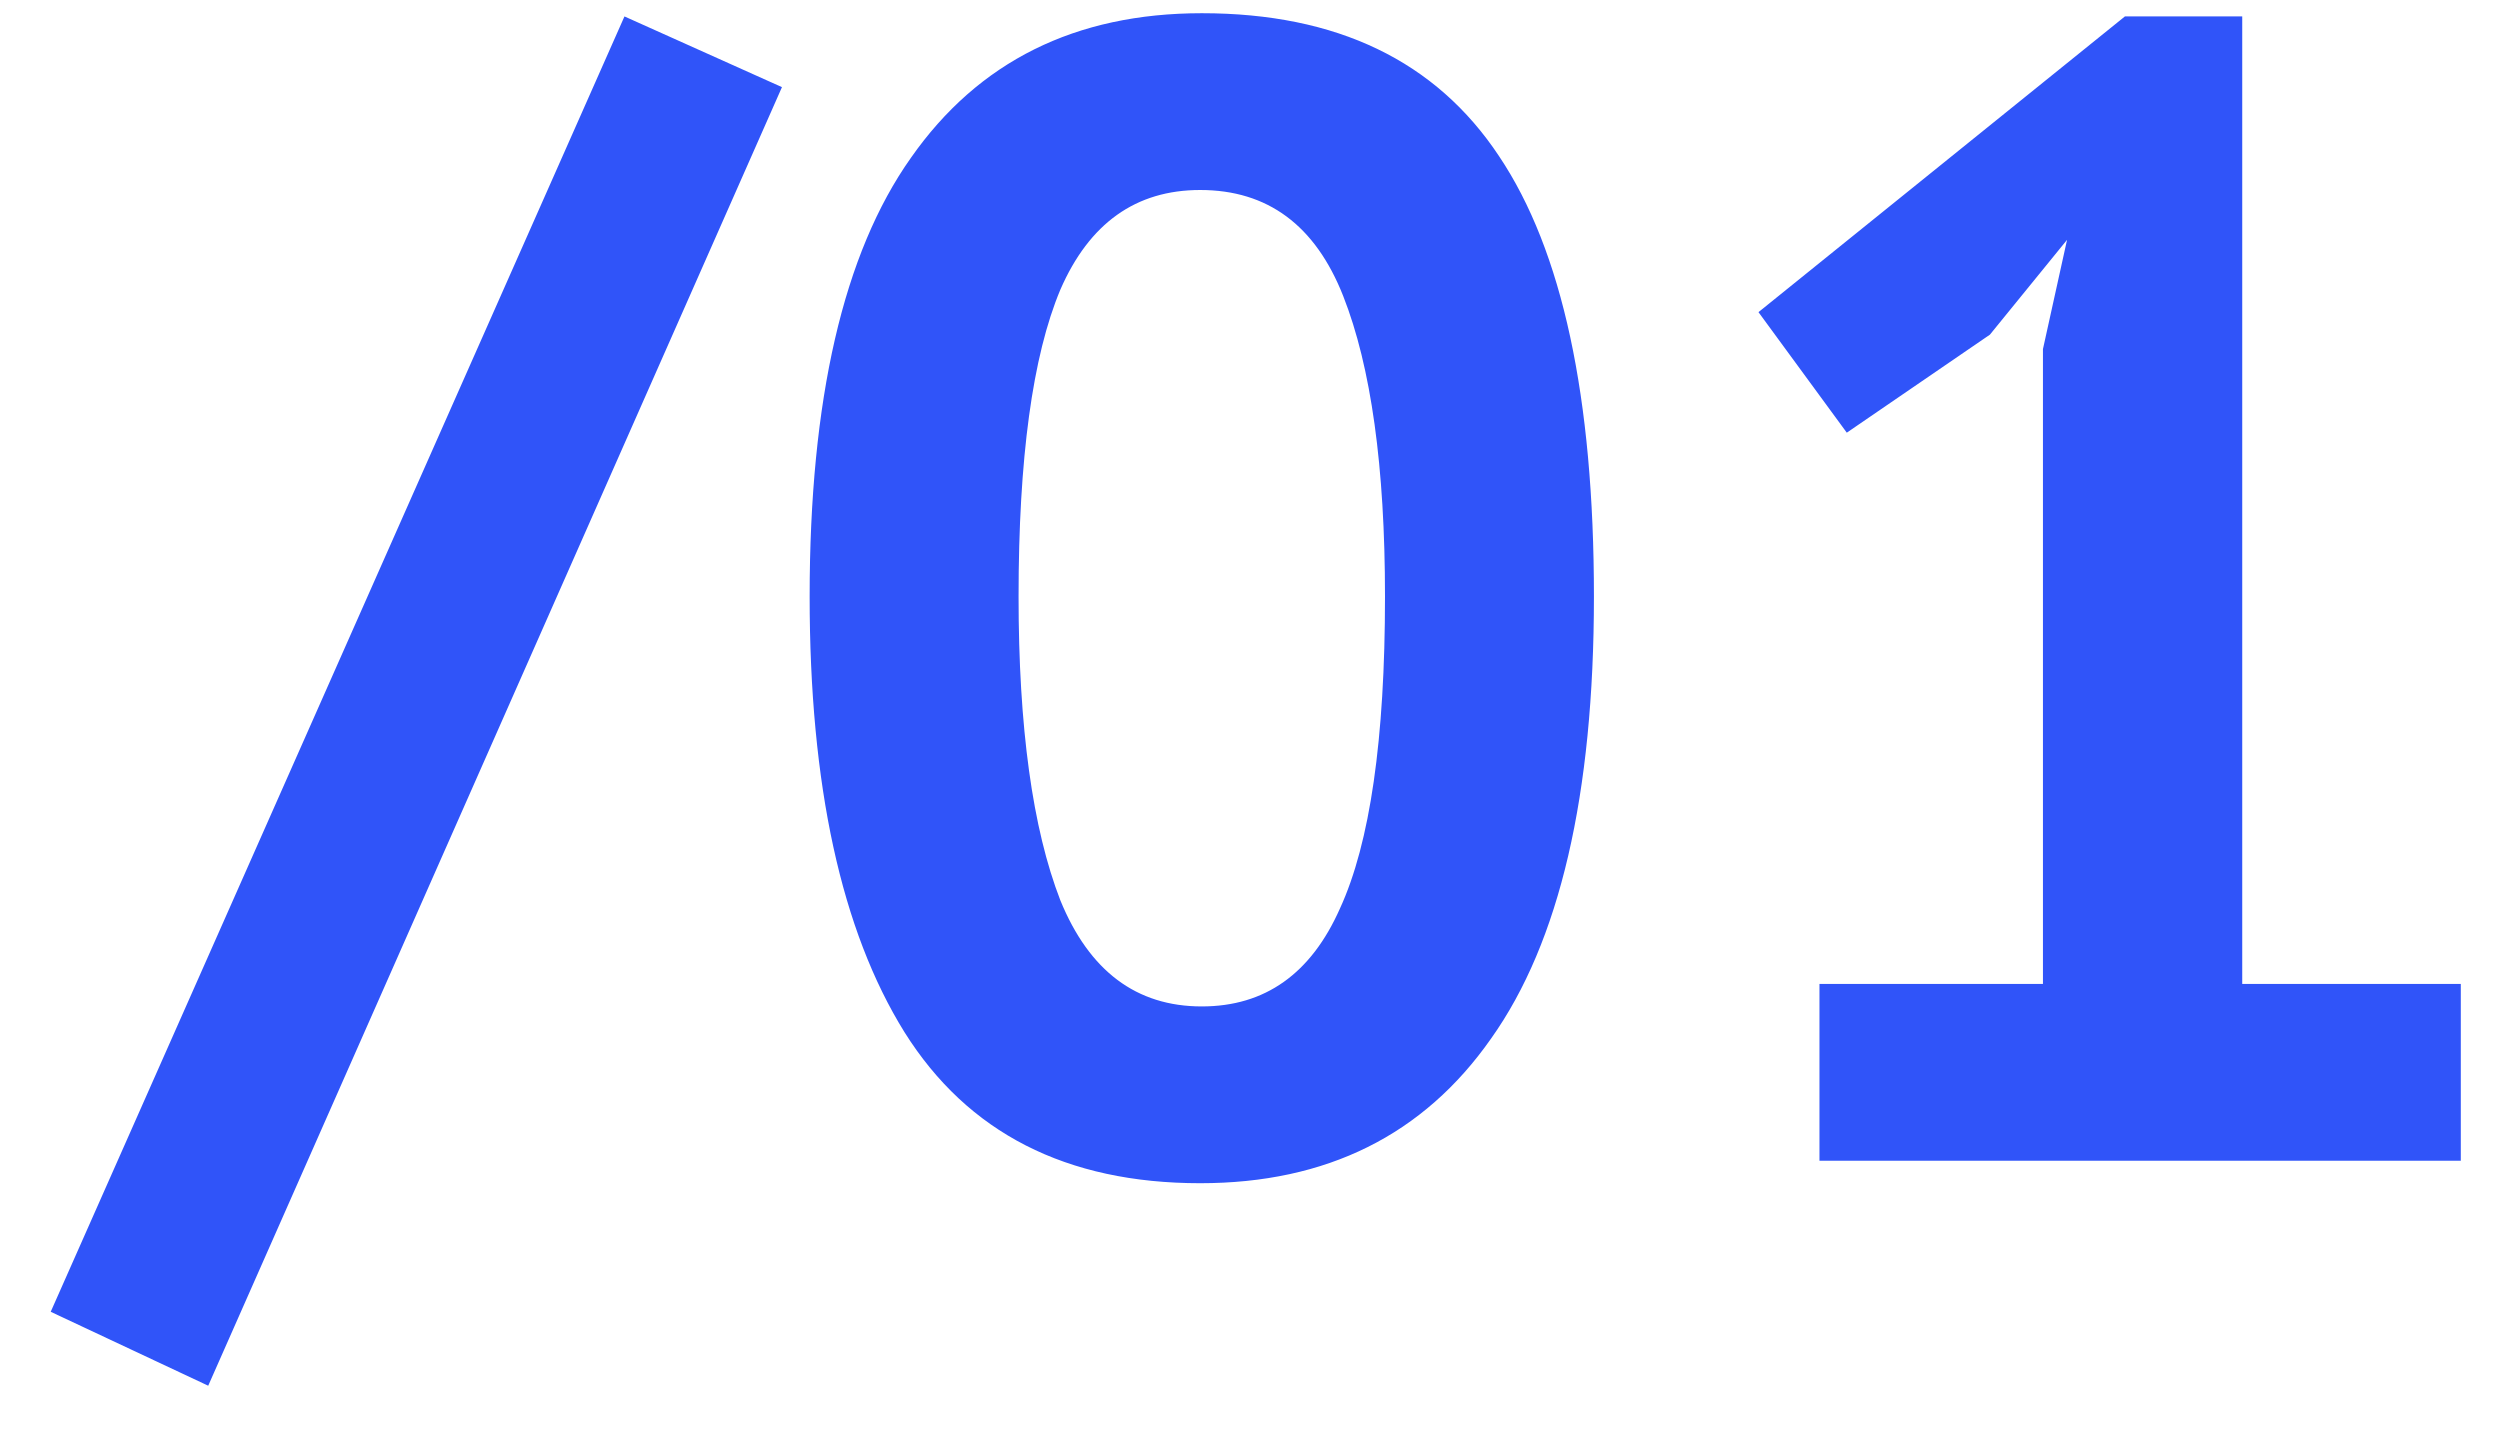<?xml version="1.0" encoding="UTF-8"?> <svg xmlns="http://www.w3.org/2000/svg" width="28" height="16" viewBox="0 0 28 16" fill="none"><path d="M6.994 0.184L8.758 0.976L2.332 15.52L0.568 14.692L6.994 0.184ZM9.068 6.682C9.068 4.474 9.446 2.836 10.202 1.768C10.958 0.688 12.044 0.148 13.46 0.148C14.972 0.148 16.082 0.682 16.79 1.75C17.498 2.806 17.852 4.45 17.852 6.682C17.852 8.902 17.468 10.552 16.7 11.632C15.944 12.712 14.858 13.252 13.442 13.252C11.942 13.252 10.838 12.688 10.13 11.56C9.422 10.42 9.068 8.794 9.068 6.682ZM11.408 6.682C11.408 8.146 11.564 9.28 11.876 10.084C12.2 10.876 12.728 11.272 13.46 11.272C14.168 11.272 14.684 10.906 15.008 10.174C15.344 9.442 15.512 8.278 15.512 6.682C15.512 5.23 15.356 4.108 15.044 3.316C14.732 2.524 14.198 2.128 13.442 2.128C12.722 2.128 12.2 2.5 11.876 3.244C11.564 3.988 11.408 5.134 11.408 6.682ZM20.378 11.02H22.881V3.91L23.151 2.686L22.287 3.748L20.684 4.846L19.695 3.496L23.799 0.184H25.113V11.02H27.561V13H20.378V11.02Z" fill="#3054F9"></path></svg> 